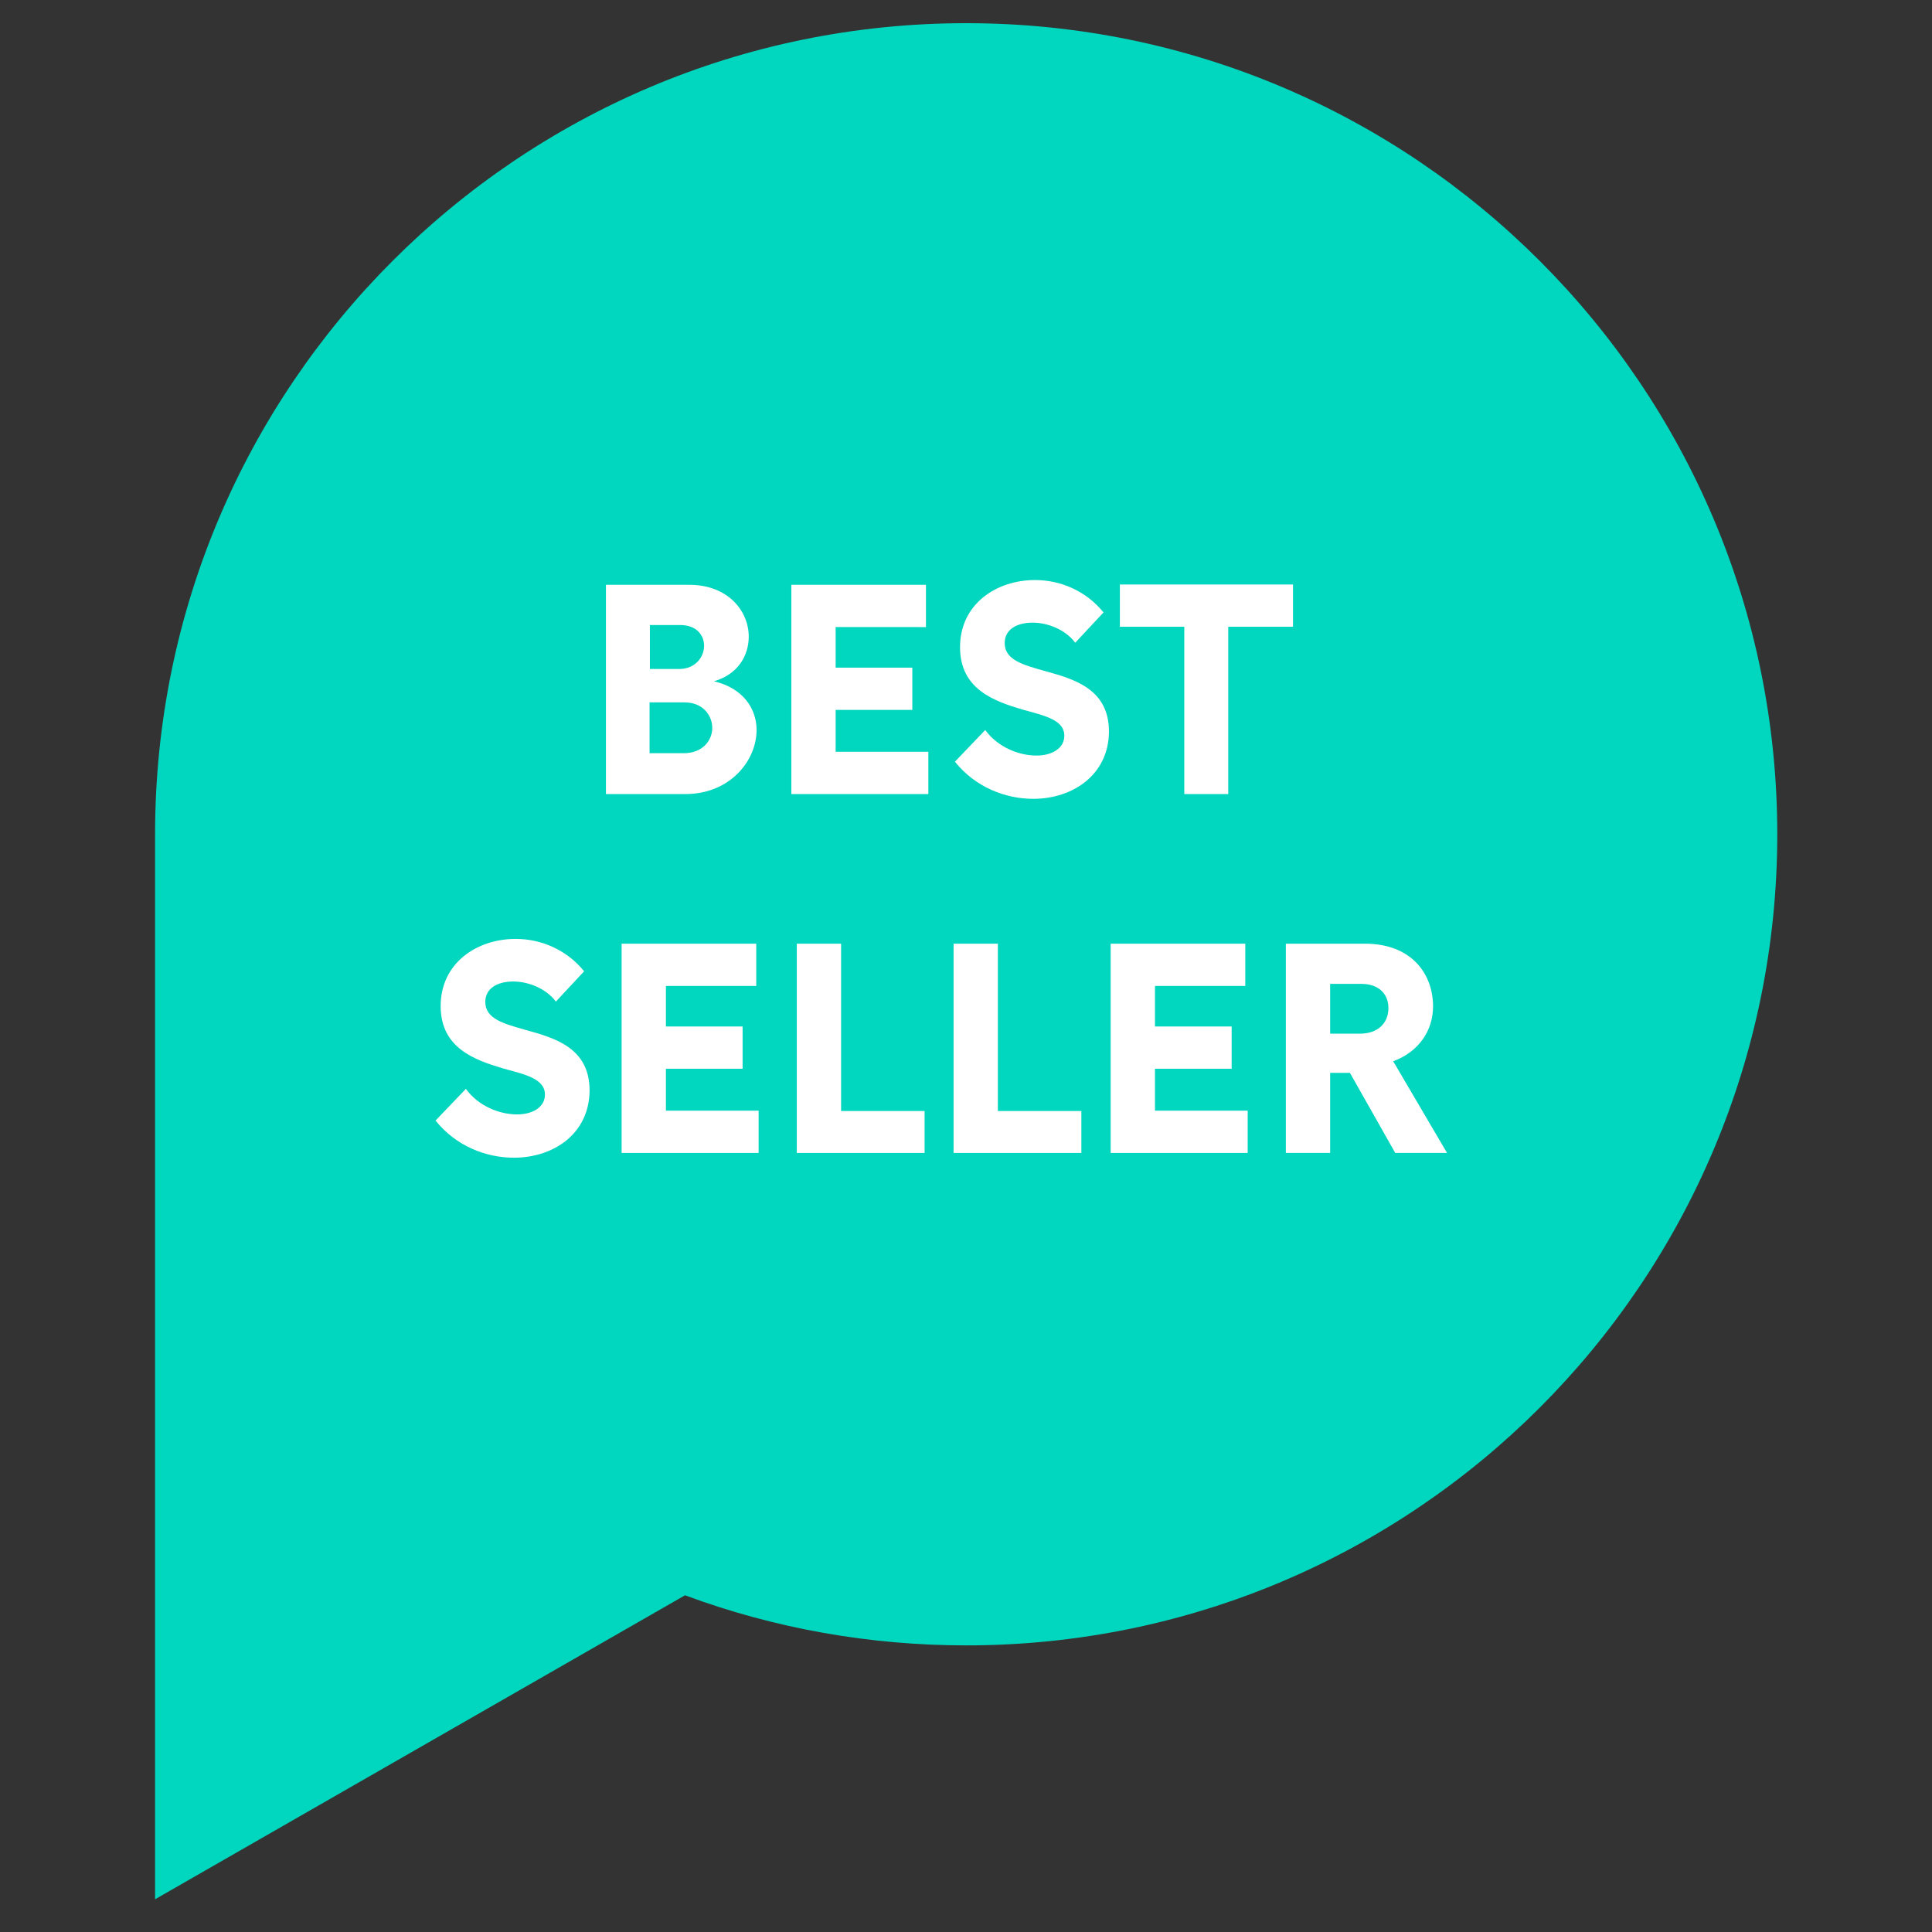 <?xml version="1.0" encoding="UTF-8"?>
<!-- Generator: Adobe Illustrator 26.2.1, SVG Export Plug-In . SVG Version: 6.00 Build 0)  -->
<svg version="1.1" id="Ebene_2_00000127750390072191773640000012647733378761923500_" xmlns="http://www.w3.org/2000/svg" xmlns:xlink="http://www.w3.org/1999/xlink" x="0px" y="0px" viewBox="0 0 566.9 566.9" style="enable-background:new 0 0 566.9 566.9;" xml:space="preserve">
<rect x="0" y="0" width="566.9" height="566.9" fill="#333333" stroke="none"/>
<style type="text/css">
	.st0{fill:#00D7BE;}
	.st1{enable-background:new    ;}
	.st2{fill:#FFFFFF;}
</style>
<path class="st0" d="M45.5,557.3V244.8l0,0c0-131.4,106.6-238,238-238s238,106.6,238,238s-106.6,238-238,238  c-28.1,0-56.1-4.9-82.5-14.7L45.5,557.3z"/>
<g class="st1">
	<path class="st2" d="M222,214.2c0,9-7.8,18.8-20.9,18.8h-23.3v-61.4h24.5c11.2,0,17.4,7.6,17.4,15.2c0,5.6-3.2,11.1-10.2,13.1   C218,201.9,222,207.9,222,214.2z M190.7,196.3h8.6c4.7,0,7.3-3.5,7.3-6.8c0-3.2-2.3-6.1-7-6.1h-8.9V196.3z M209,213.6   c0-3.6-2.7-7.5-8.1-7.5h-10.3V221h10.1C206.2,221,209,217.2,209,213.6z"/>
	<path class="st2" d="M245.2,183.9v12h22.5v12.4h-22.5v12.3h27.2V233h-40.2v-61.4h39.5v12.4H245.2z"/>
</g>
<g class="st1">
	<path class="st2" d="M303.2,234.4c-8.2,0-17-3.4-23-10.9l8.9-9.3c3.6,5,9.8,7.5,15,7.5c4.7,0,8.2-2.2,8.2-5.8   c0-4.7-5.8-5.9-12.3-7.7c-8.4-2.5-18.3-6-18.3-18.3c0-12.6,10.6-19.7,22-19.7c7.4,0,14.9,3.1,20.1,9.5l-8.3,8.9   c-2.8-3.8-8-5.9-12.5-5.9s-8.2,1.9-8.2,6c0,5,5.5,6.4,11.8,8.2c8.7,2.4,18.8,5.3,18.8,17.8C325.3,227.4,314.7,234.4,303.2,234.4z"/>
</g>
<g class="st1">
	<path class="st2" d="M360.5,233h-13v-49.1h-18.9v-12.4h50.8v12.4h-19V233z"/>
</g>
<g class="st1">
	<path class="st2" d="M150.8,339.7c-8.2,0-17-3.4-23-10.9l8.9-9.3c3.6,5,9.8,7.5,15,7.5c4.7,0,8.2-2.2,8.2-5.8   c0-4.7-5.8-5.9-12.3-7.7c-8.4-2.5-18.3-6-18.3-18.3c0-12.6,10.6-19.7,22-19.7c7.4,0,14.9,3.1,20.1,9.5l-8.3,8.9   c-2.8-3.8-8-5.9-12.5-5.9c-4.5,0-8.2,1.9-8.2,6c0,5,5.5,6.4,11.8,8.2c8.7,2.4,18.8,5.3,18.8,17.8   C172.9,332.7,162.4,339.7,150.8,339.7z"/>
	<path class="st2" d="M195.4,289.2v12h22.5v12.4h-22.5v12.3h27.2v12.4h-40.2v-61.4h39.5v12.4H195.4z"/>
	<path class="st2" d="M271.3,325.9v12.4h-37.5v-61.4h13v49.1H271.3z"/>
	<path class="st2" d="M317.3,325.9v12.4h-37.5v-61.4h13v49.1H317.3z"/>
	<path class="st2" d="M338.9,289.2v12h22.5v12.4h-22.5v12.3h27.2v12.4h-40.2v-61.4h39.5v12.4H338.9z"/>
</g>
<g class="st1">
	<path class="st2" d="M424.6,338.3h-15.2l-13.3-23.5h-5.8v23.5h-13v-61.4h23.2c13.8,0,20,9,20,18.4c0,7-4.1,13.3-11.7,16.1   L424.6,338.3z M390.3,303.3h8.8c5.2,0,8.3-3.1,8.3-7.5c0-4.2-2.9-7.1-7.9-7.1h-9.2V303.3z"/>
</g>
</svg>